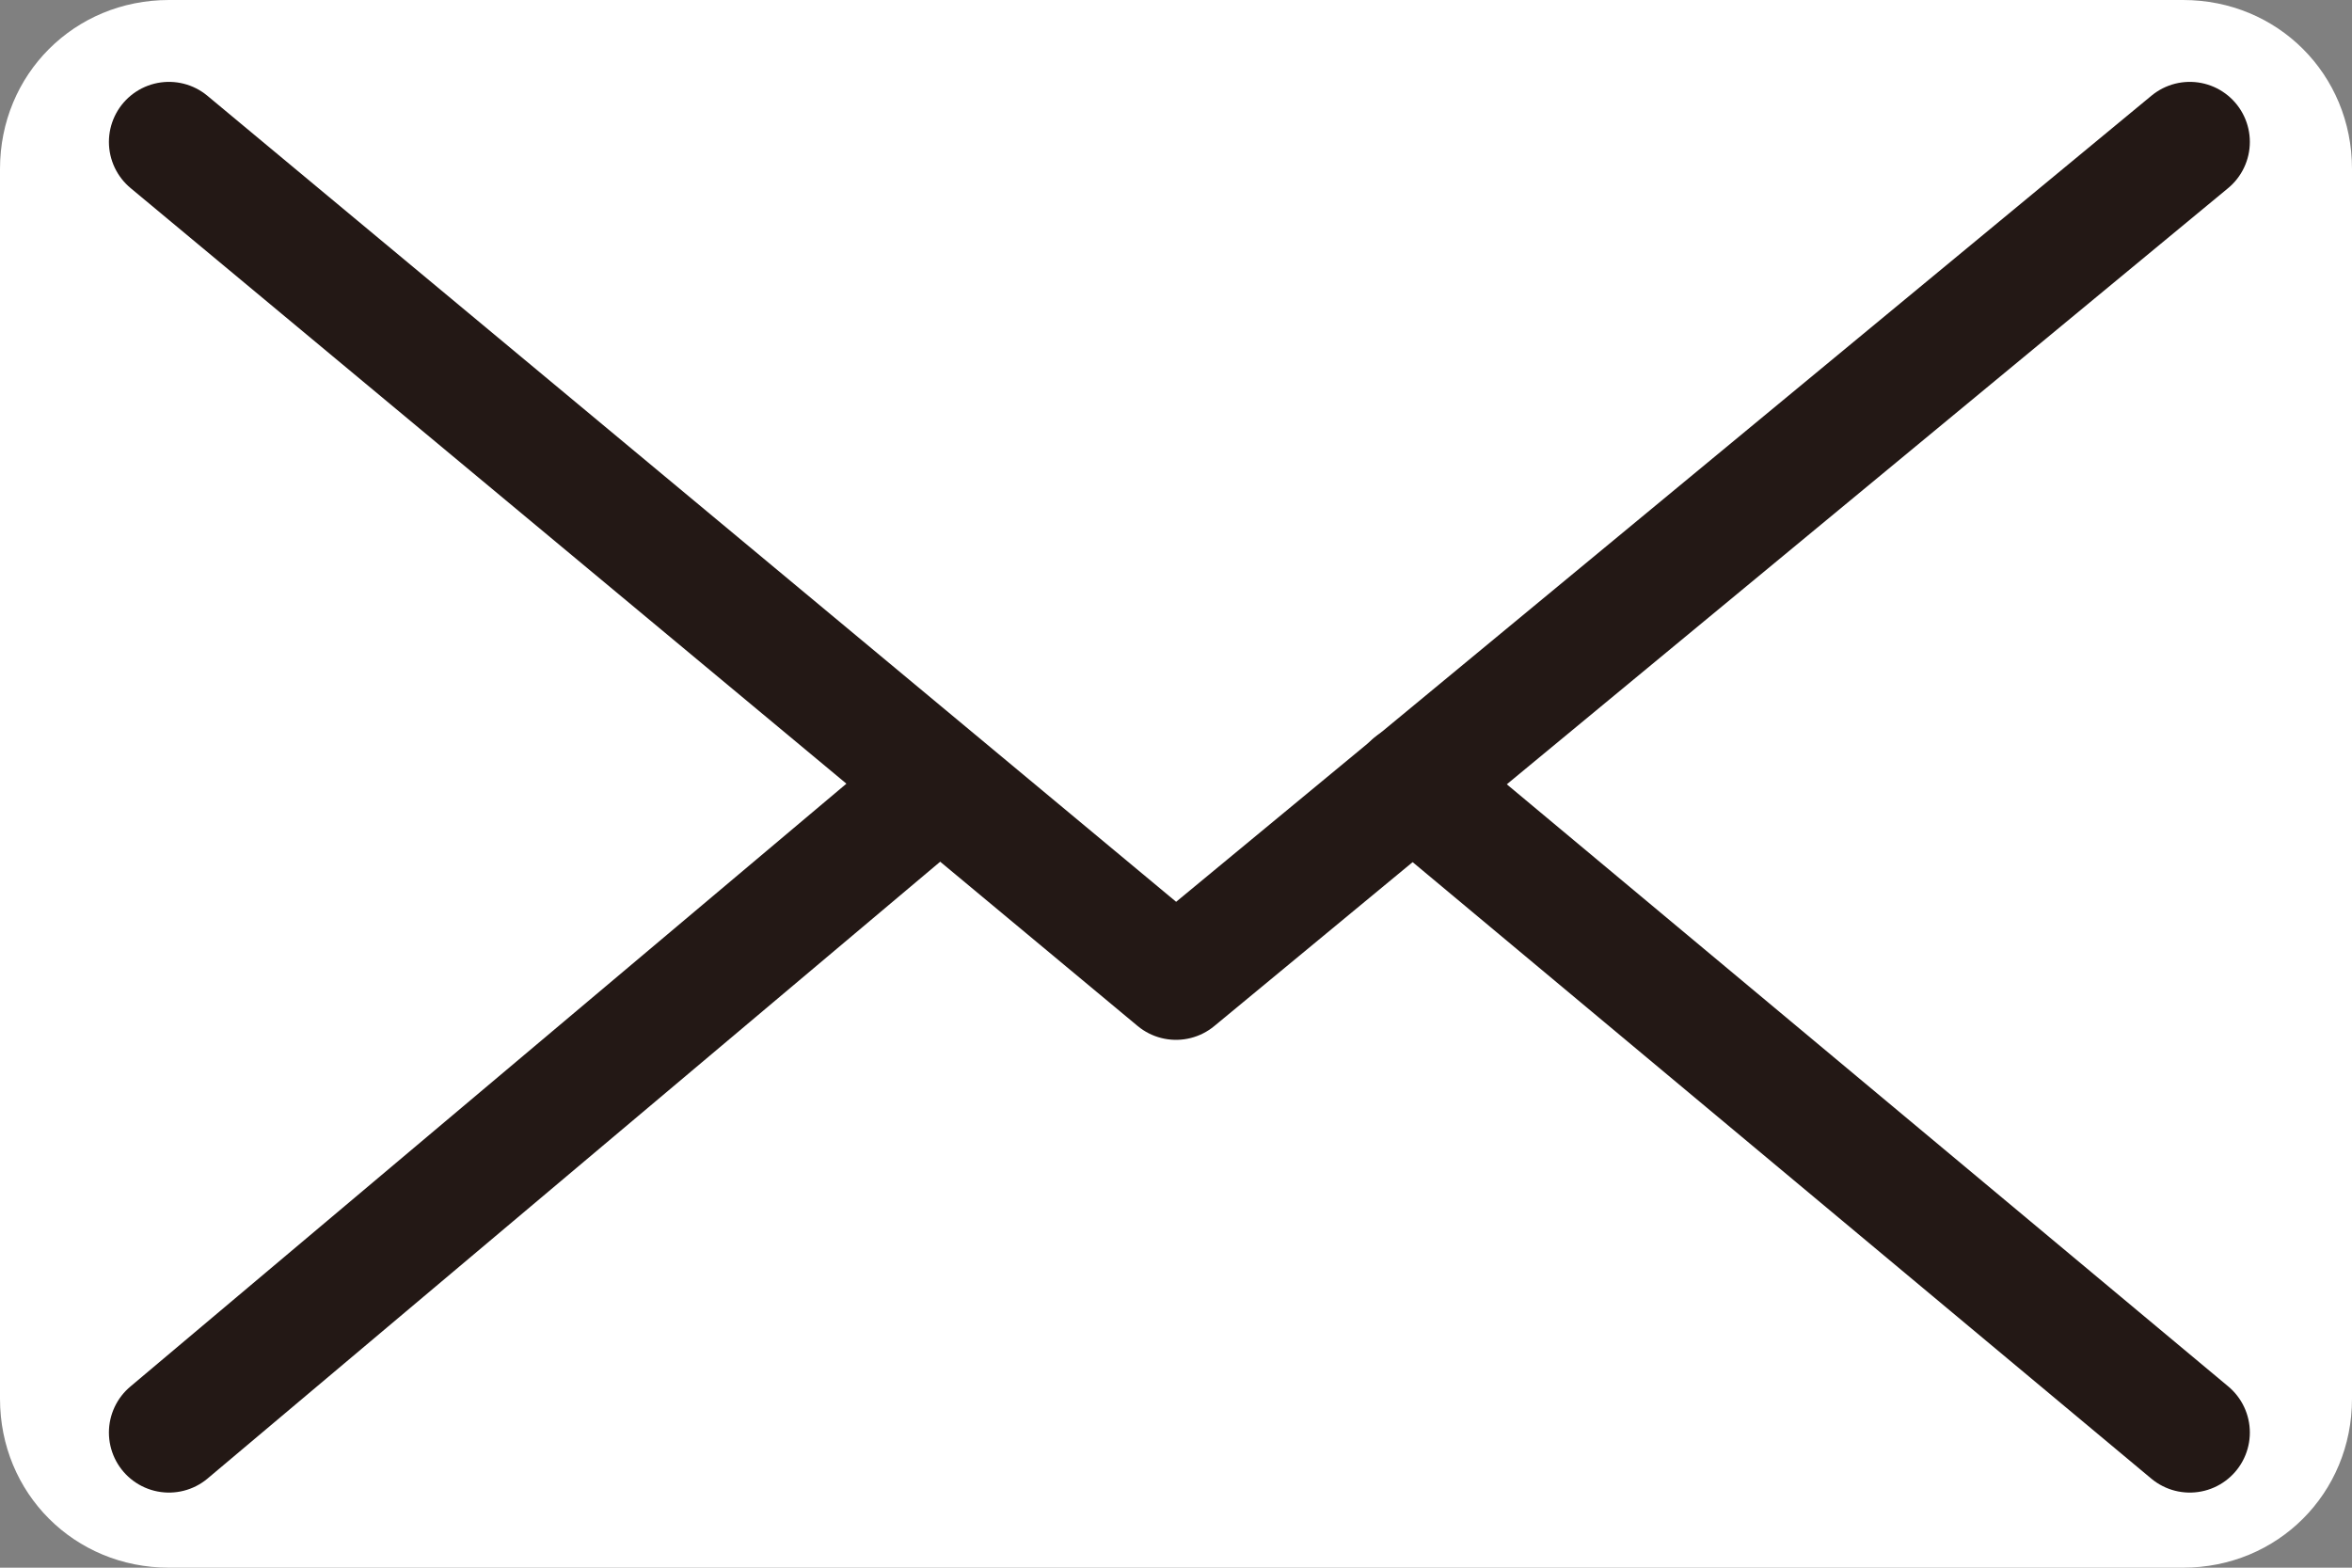 <?xml version="1.0" encoding="utf-8"?>
<!-- Generator: Adobe Illustrator 26.3.1, SVG Export Plug-In . SVG Version: 6.00 Build 0)  -->
<svg version="1.1" id="レイヤー_1" xmlns="http://www.w3.org/2000/svg" xmlns:xlink="http://www.w3.org/1999/xlink" x="0px"
	 y="0px" viewBox="0 0 34.8 23.2" style="enable-background:new 0 0 34.8 23.2;" xml:space="preserve">
<rect x="0" y="0" width="34.8" height="23.2" fill="#808080" stroke="none"/>
<style type="text/css">
	.st0{fill:#FFFFFF;}
	.st1{fill:none;stroke:#231815;stroke-width:1.777;stroke-linecap:round;stroke-linejoin:round;stroke-miterlimit:10;}
</style>
<g>
	<path class="st0" d="M2.5,23.2h29.8c1.4,0,2.5-1.1,2.5-2.5V2.5c0-1.4-1.1-2.5-2.5-2.5H2.5C1.1,0,0,1.1,0,2.5v18.2
		C0,22.1,1.1,23.2,2.5,23.2z"/>
	<line class="st1" x1="32.4" y1="21.2" x2="20.9" y2="11.6"/>
	<g>
		<polyline class="st1" points="32.4,2.1 17.4,14.5 2.5,2.1 		"/>
	</g>
	<line class="st1" x1="13.9" y1="11.6" x2="2.5" y2="21.2"/>
</g>
</svg>
